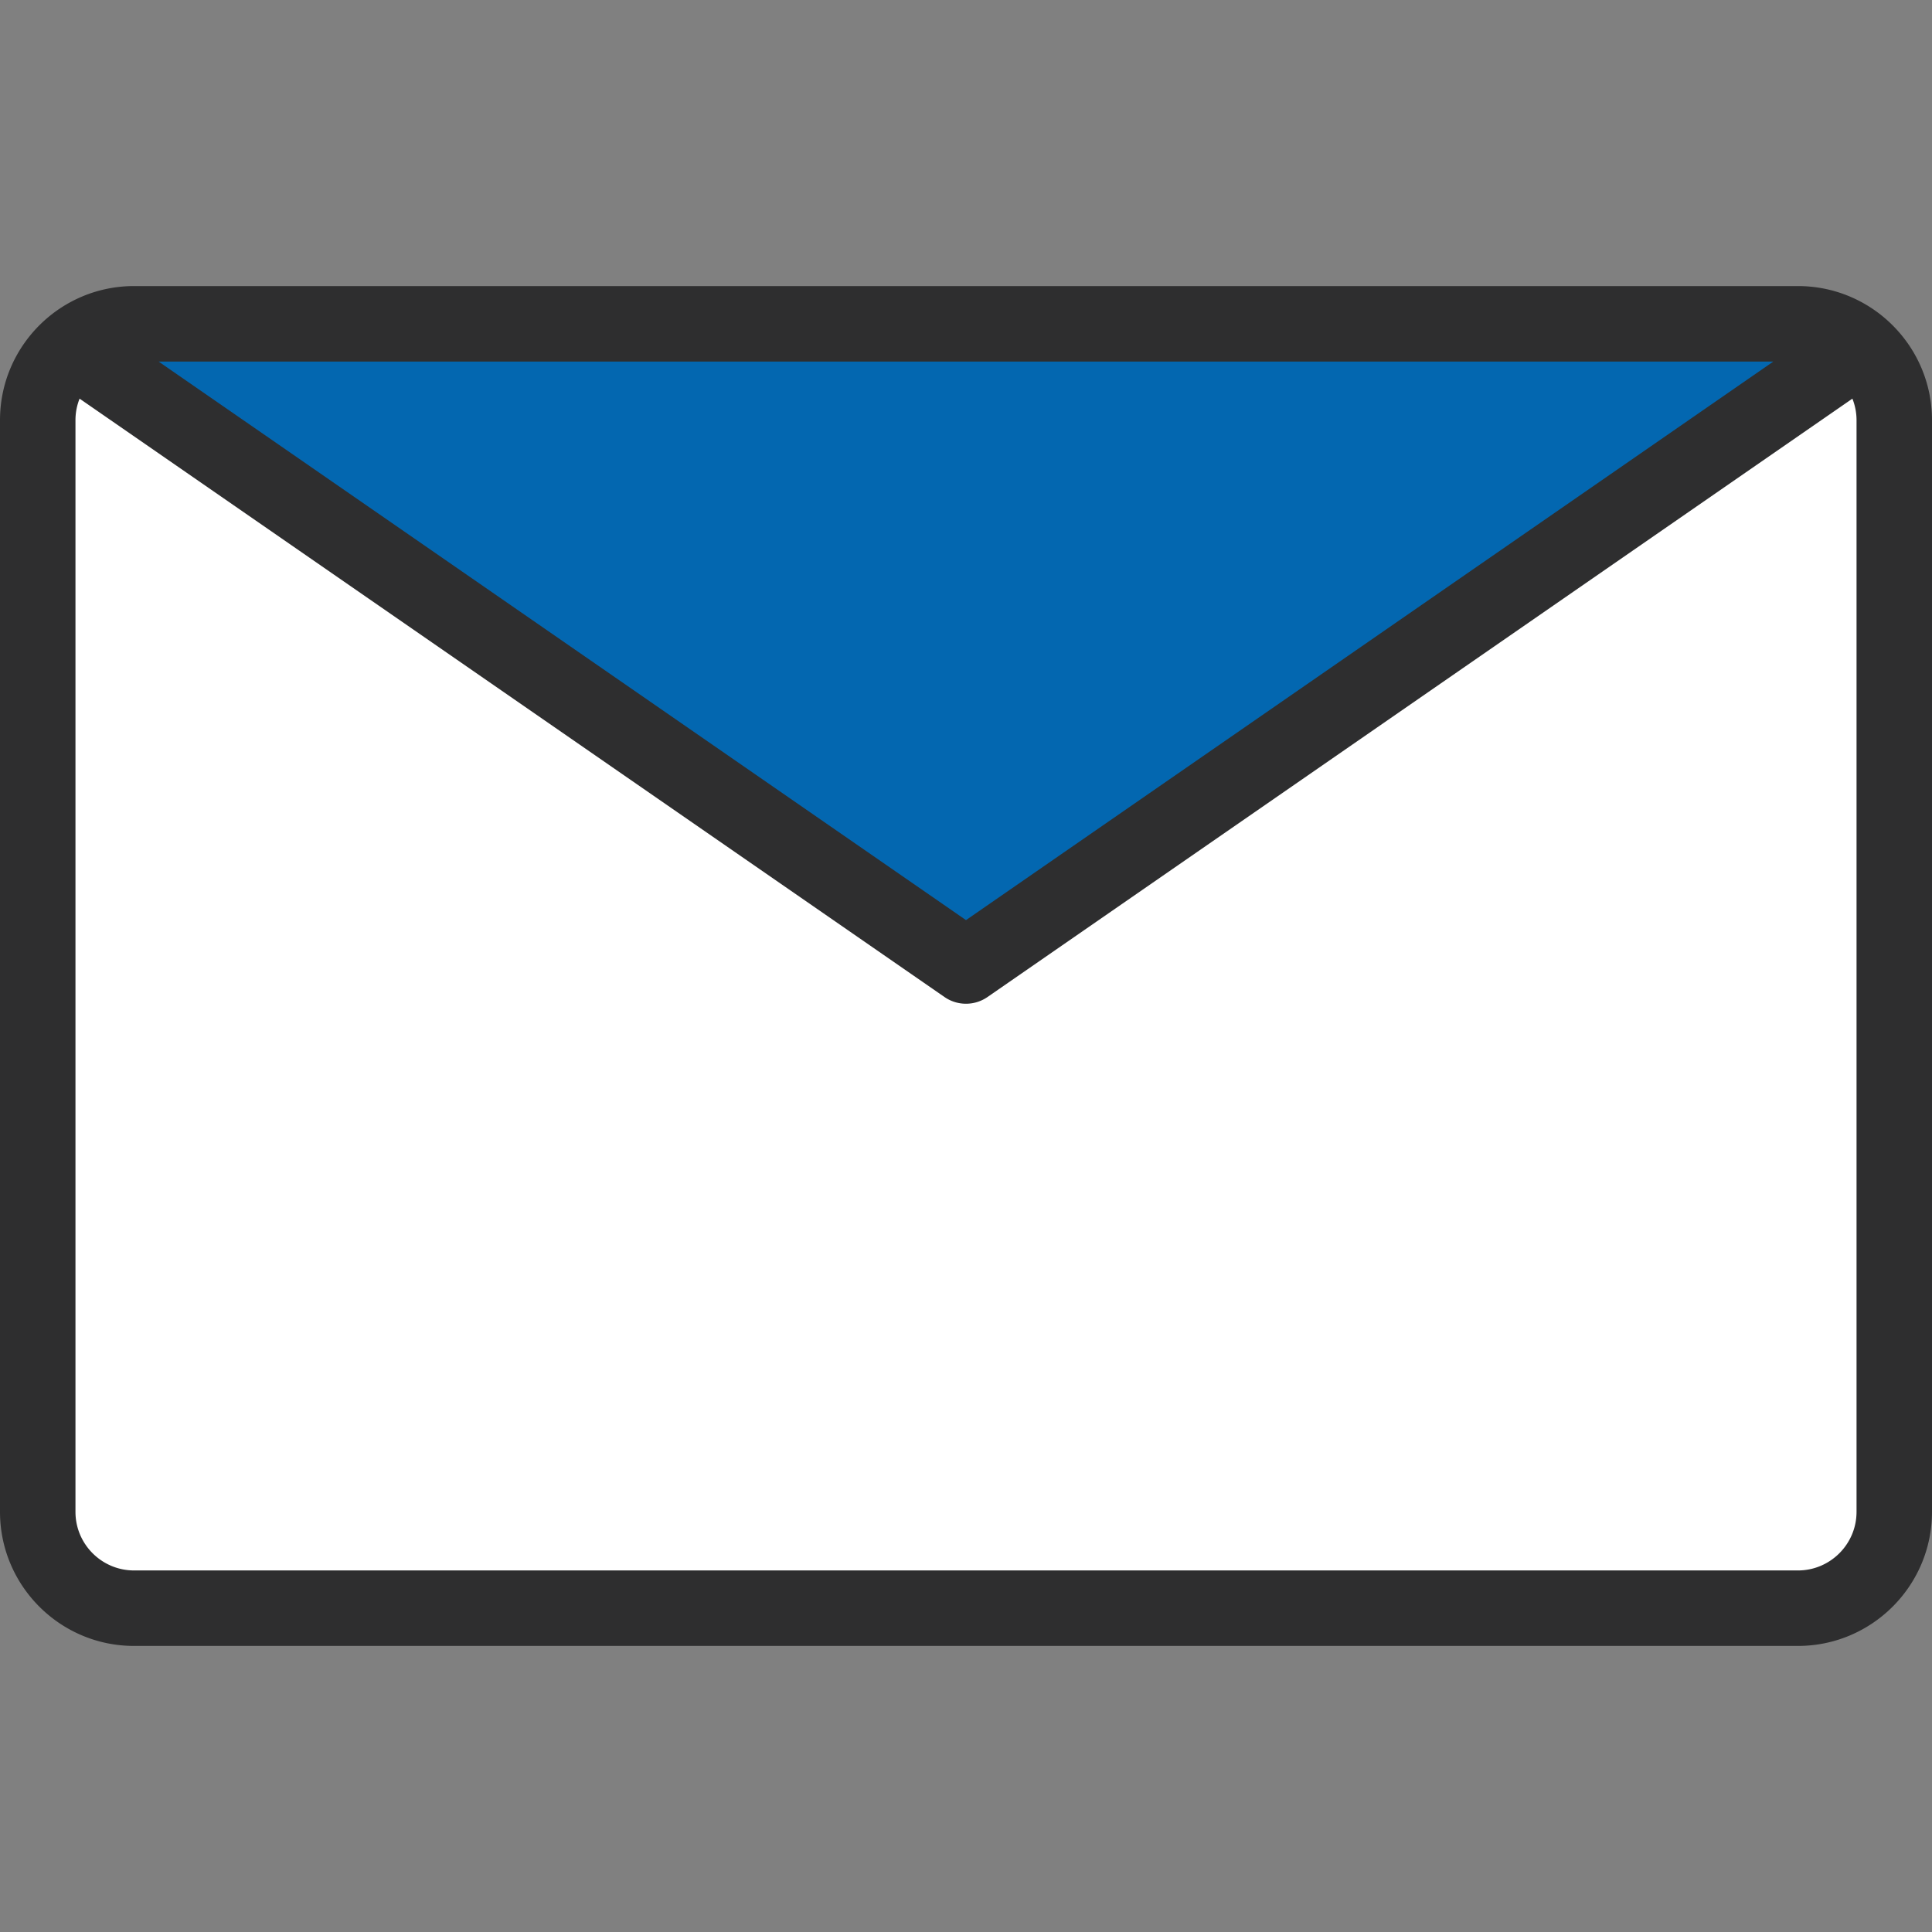 <svg xmlns="http://www.w3.org/2000/svg" version="1.1" xmlns:xlink="http://www.w3.org/1999/xlink" width="512" height="512" x="0" y="0" viewBox="0 0 512 512" style="enable-background:new 0 0 512 512" xml:space="preserve" class=""><rect x="0" y="0" width="512" height="512" fill="#808080" stroke="none"/><g><g fill-rule="evenodd" clip-rule="evenodd"><path fill="#ffffff" d="M10 111.339v289.322c0 14.04 11.487 25.527 25.528 25.527h440.945c14.04 0 25.527-11.487 25.527-25.527V111.339c0-7.716-3.47-14.662-8.926-19.352L256 256 18.926 91.987C13.47 96.678 10 103.623 10 111.339z" opacity="1" data-original="#e9eef2" class=""></path><path fill="#0367b0" d="M18.926 91.987 256 256 493.074 91.987c-4.472-3.845-10.277-6.175-16.601-6.175H35.527c-6.324 0-12.13 2.33-16.601 6.175z" opacity="1" data-original="#d0d2d4" class=""></path><path d="M492 400.659c0 8.563-6.968 15.526-15.531 15.526H35.521c-8.563 0-15.521-6.964-15.521-15.526V111.341c0-2.01.387-3.93 1.09-5.694l229.219 158.579a9.997 9.997 0 0 0 5.69 1.774c1.981 0 3.972-.59 5.69-1.774l229.214-158.579a15.453 15.453 0 0 1 1.099 5.694v289.318zM469.959 95.814H42.032L255.998 243.84zm6.511-20.003H35.521c-19.593 0-35.52 15.937-35.52 35.529v289.319c0 19.593 15.927 35.529 35.52 35.529H476.47c19.588 0 35.529-15.937 35.529-35.529V111.341c0-19.593-15.941-35.53-35.529-35.53z" fill="#2e2e2f" opacity="1" data-original="#000000" class=""></path></g></g></svg>